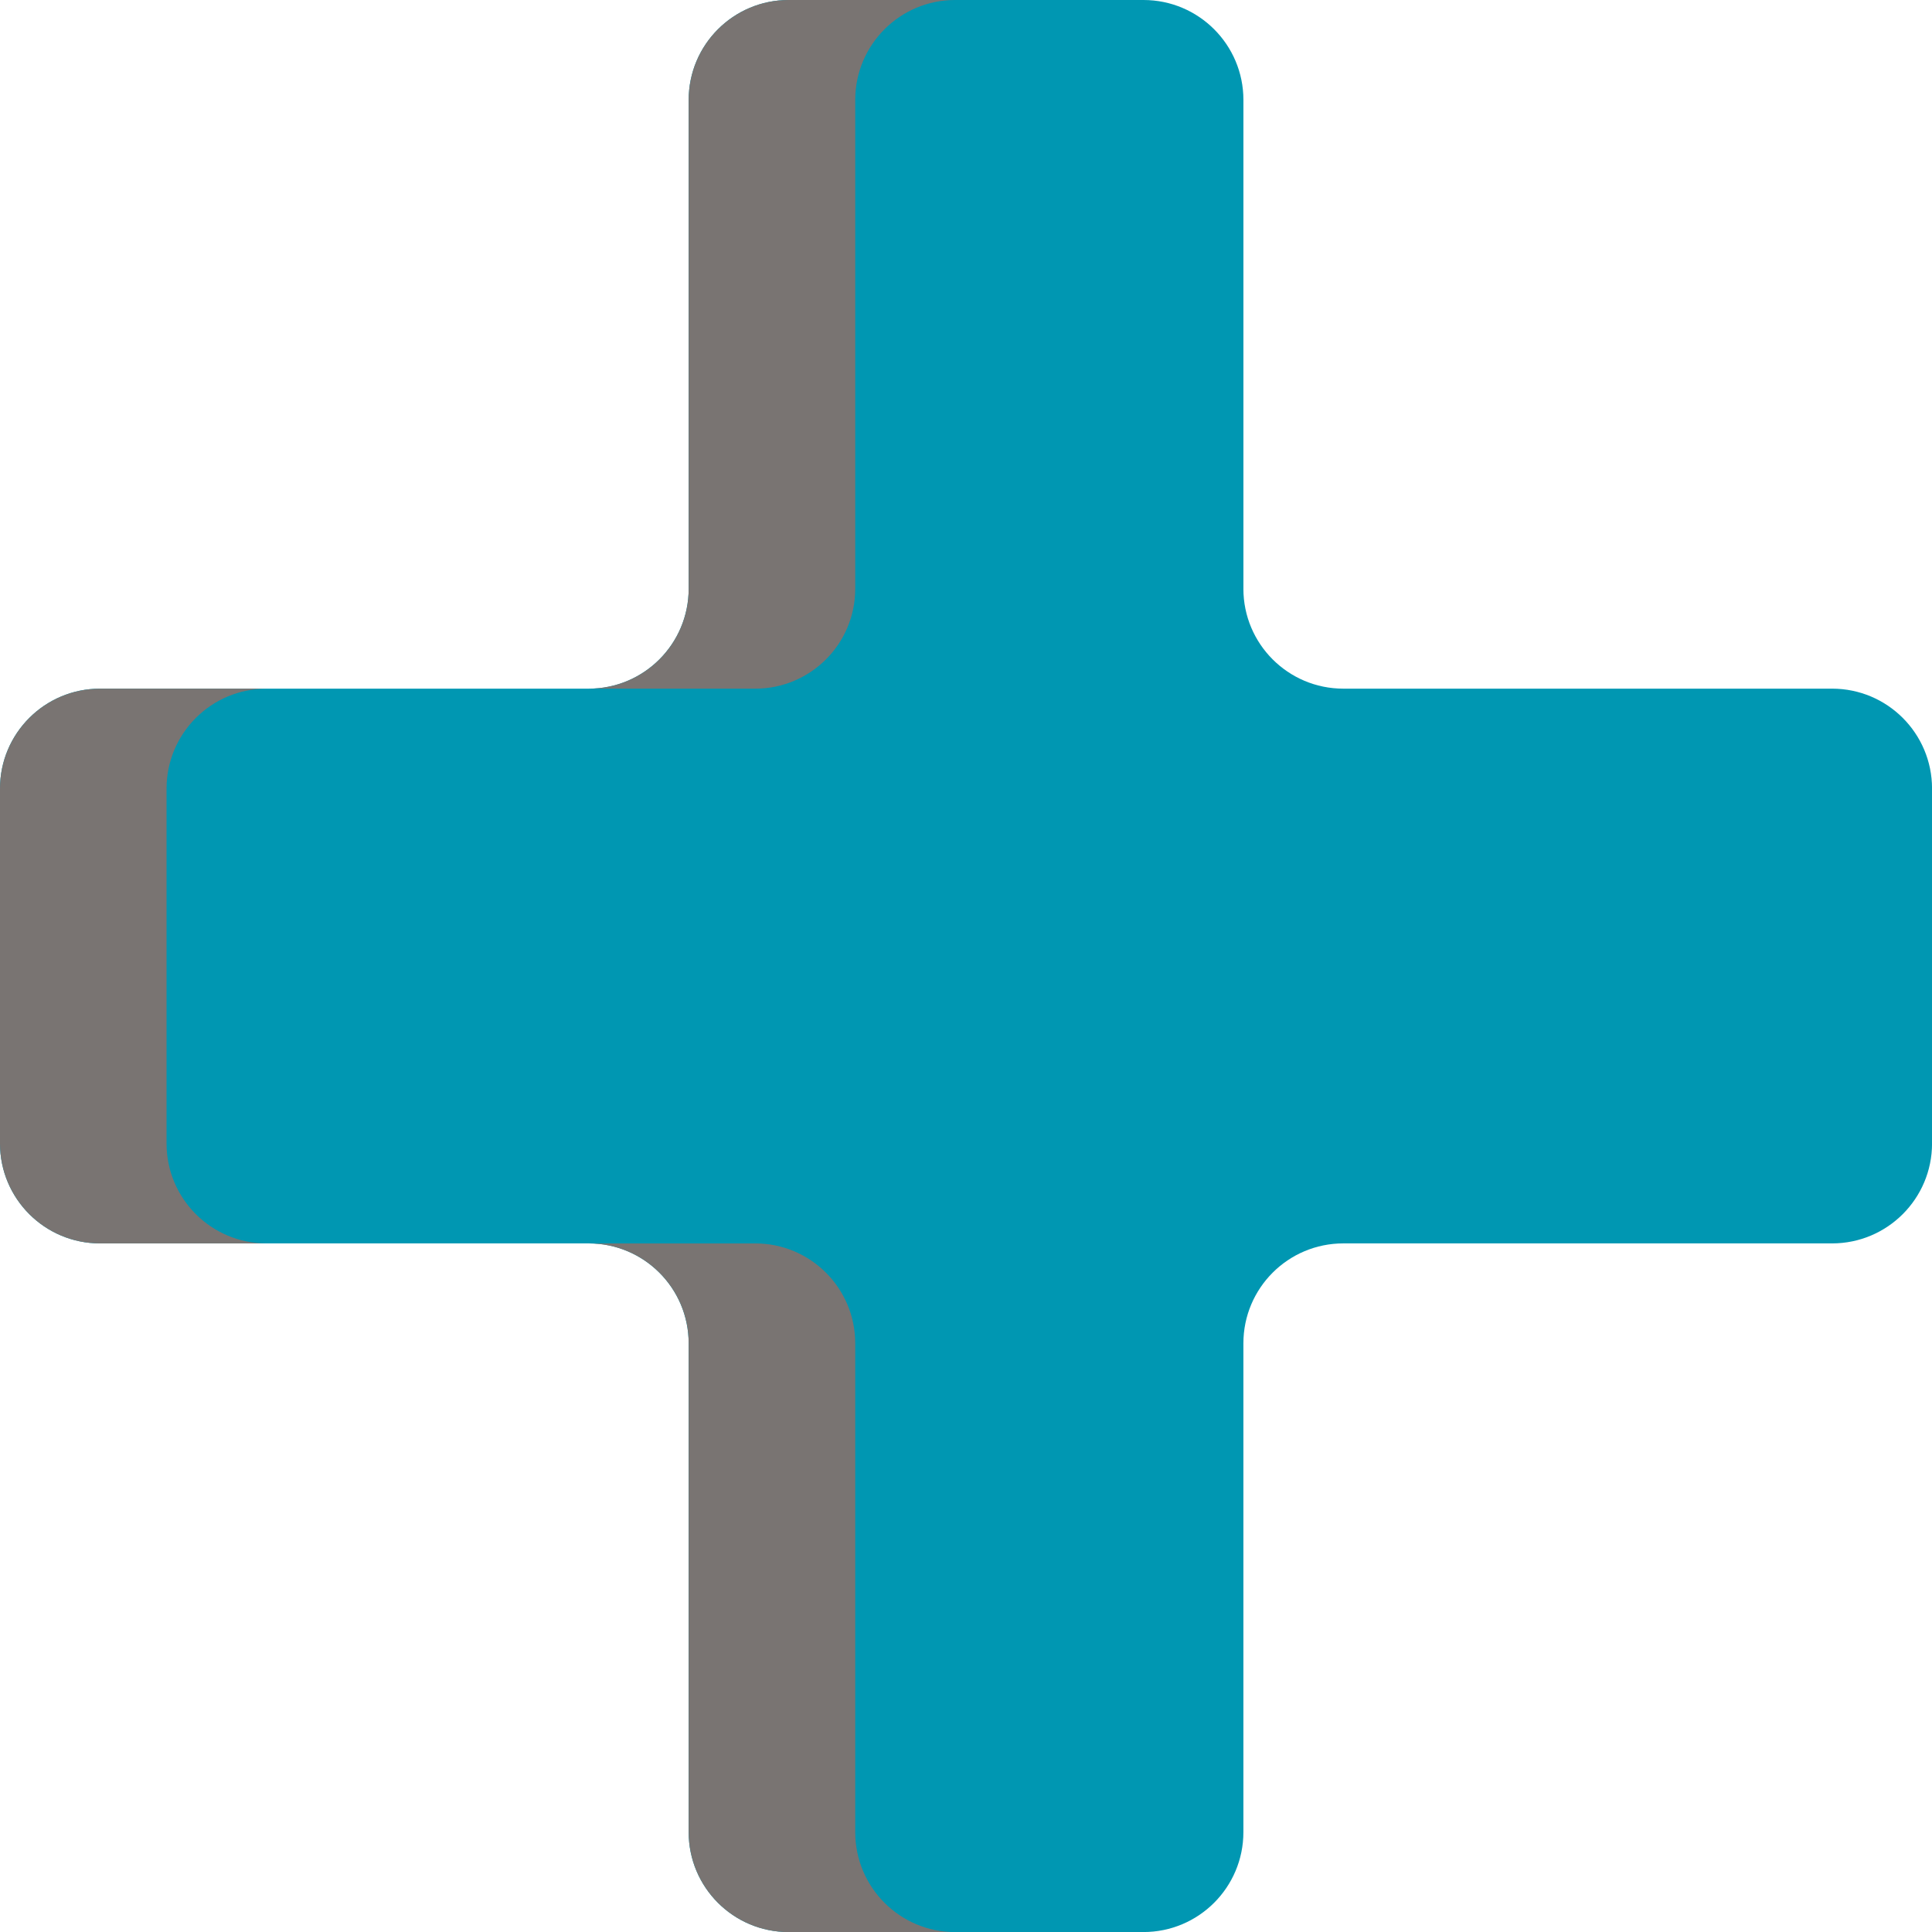 <?xml version="1.0" encoding="UTF-8" standalone="no"?><svg xmlns="http://www.w3.org/2000/svg" xmlns:xlink="http://www.w3.org/1999/xlink" data-name="Layer 2" fill="#000000" height="1194.8" preserveAspectRatio="xMidYMid meet" version="1" viewBox="0.0 0.0 1194.8 1194.8" width="1194.8" zoomAndPan="magnify"><g><g data-name="Plus Symbol"><g id="change1_1"><path d="m768.96,364.09V61.8c0-34.13-27.67-61.8-61.8-61.8h-219.47c-34.13,0-61.8,27.67-61.8,61.8v302.28c0,34.13-27.67,61.8-61.8,61.8H61.8c-34.13,0-61.8,27.67-61.8,61.8v219.47c0,34.13,27.67,61.8,61.8,61.8h302.28c34.13,0,61.8,27.67,61.8,61.8v302.28c0,34.13,27.67,61.8,61.8,61.8h219.47c34.13,0,61.8-27.67,61.8-61.8v-302.28c0-34.13,27.67-61.8,61.8-61.8h302.28c34.13,0,61.8-27.67,61.8-61.8v-219.47c0-34.13-27.67-61.8-61.8-61.8h-302.28c-34.13,0-61.8-27.67-61.8-61.8Z" fill="#0097b2"/></g><g id="change2_1"><path d="m103,487.7v219.45c0,34.15,27.68,61.8,61.8,61.8H61.8c-34.12,0-61.8-27.66-61.8-61.8v-219.45c0-34.15,27.68-61.8,61.8-61.8h103c-34.12,0-61.8,27.66-61.8,61.8Z" fill="#797472"/></g><g id="change2_2"><path d="m590.7,1194.85h-103c-34.15,0-61.8-27.68-61.8-61.8v-302.29c0-34.12-27.68-61.8-61.8-61.8h103c34.12,0,61.8,27.68,61.8,61.8v302.29c0,34.12,27.66,61.8,61.8,61.8Z" fill="#797472"/></g><g id="change2_3"><path d="m467.1,425.9h-103c34.12,0,61.8-27.68,61.8-61.8V61.8c0-34.12,27.66-61.8,61.8-61.8h103c-34.15,0-61.8,27.68-61.8,61.8v302.29c0,34.12-27.68,61.8-61.8,61.8Z" fill="#797472"/></g></g></g></svg>